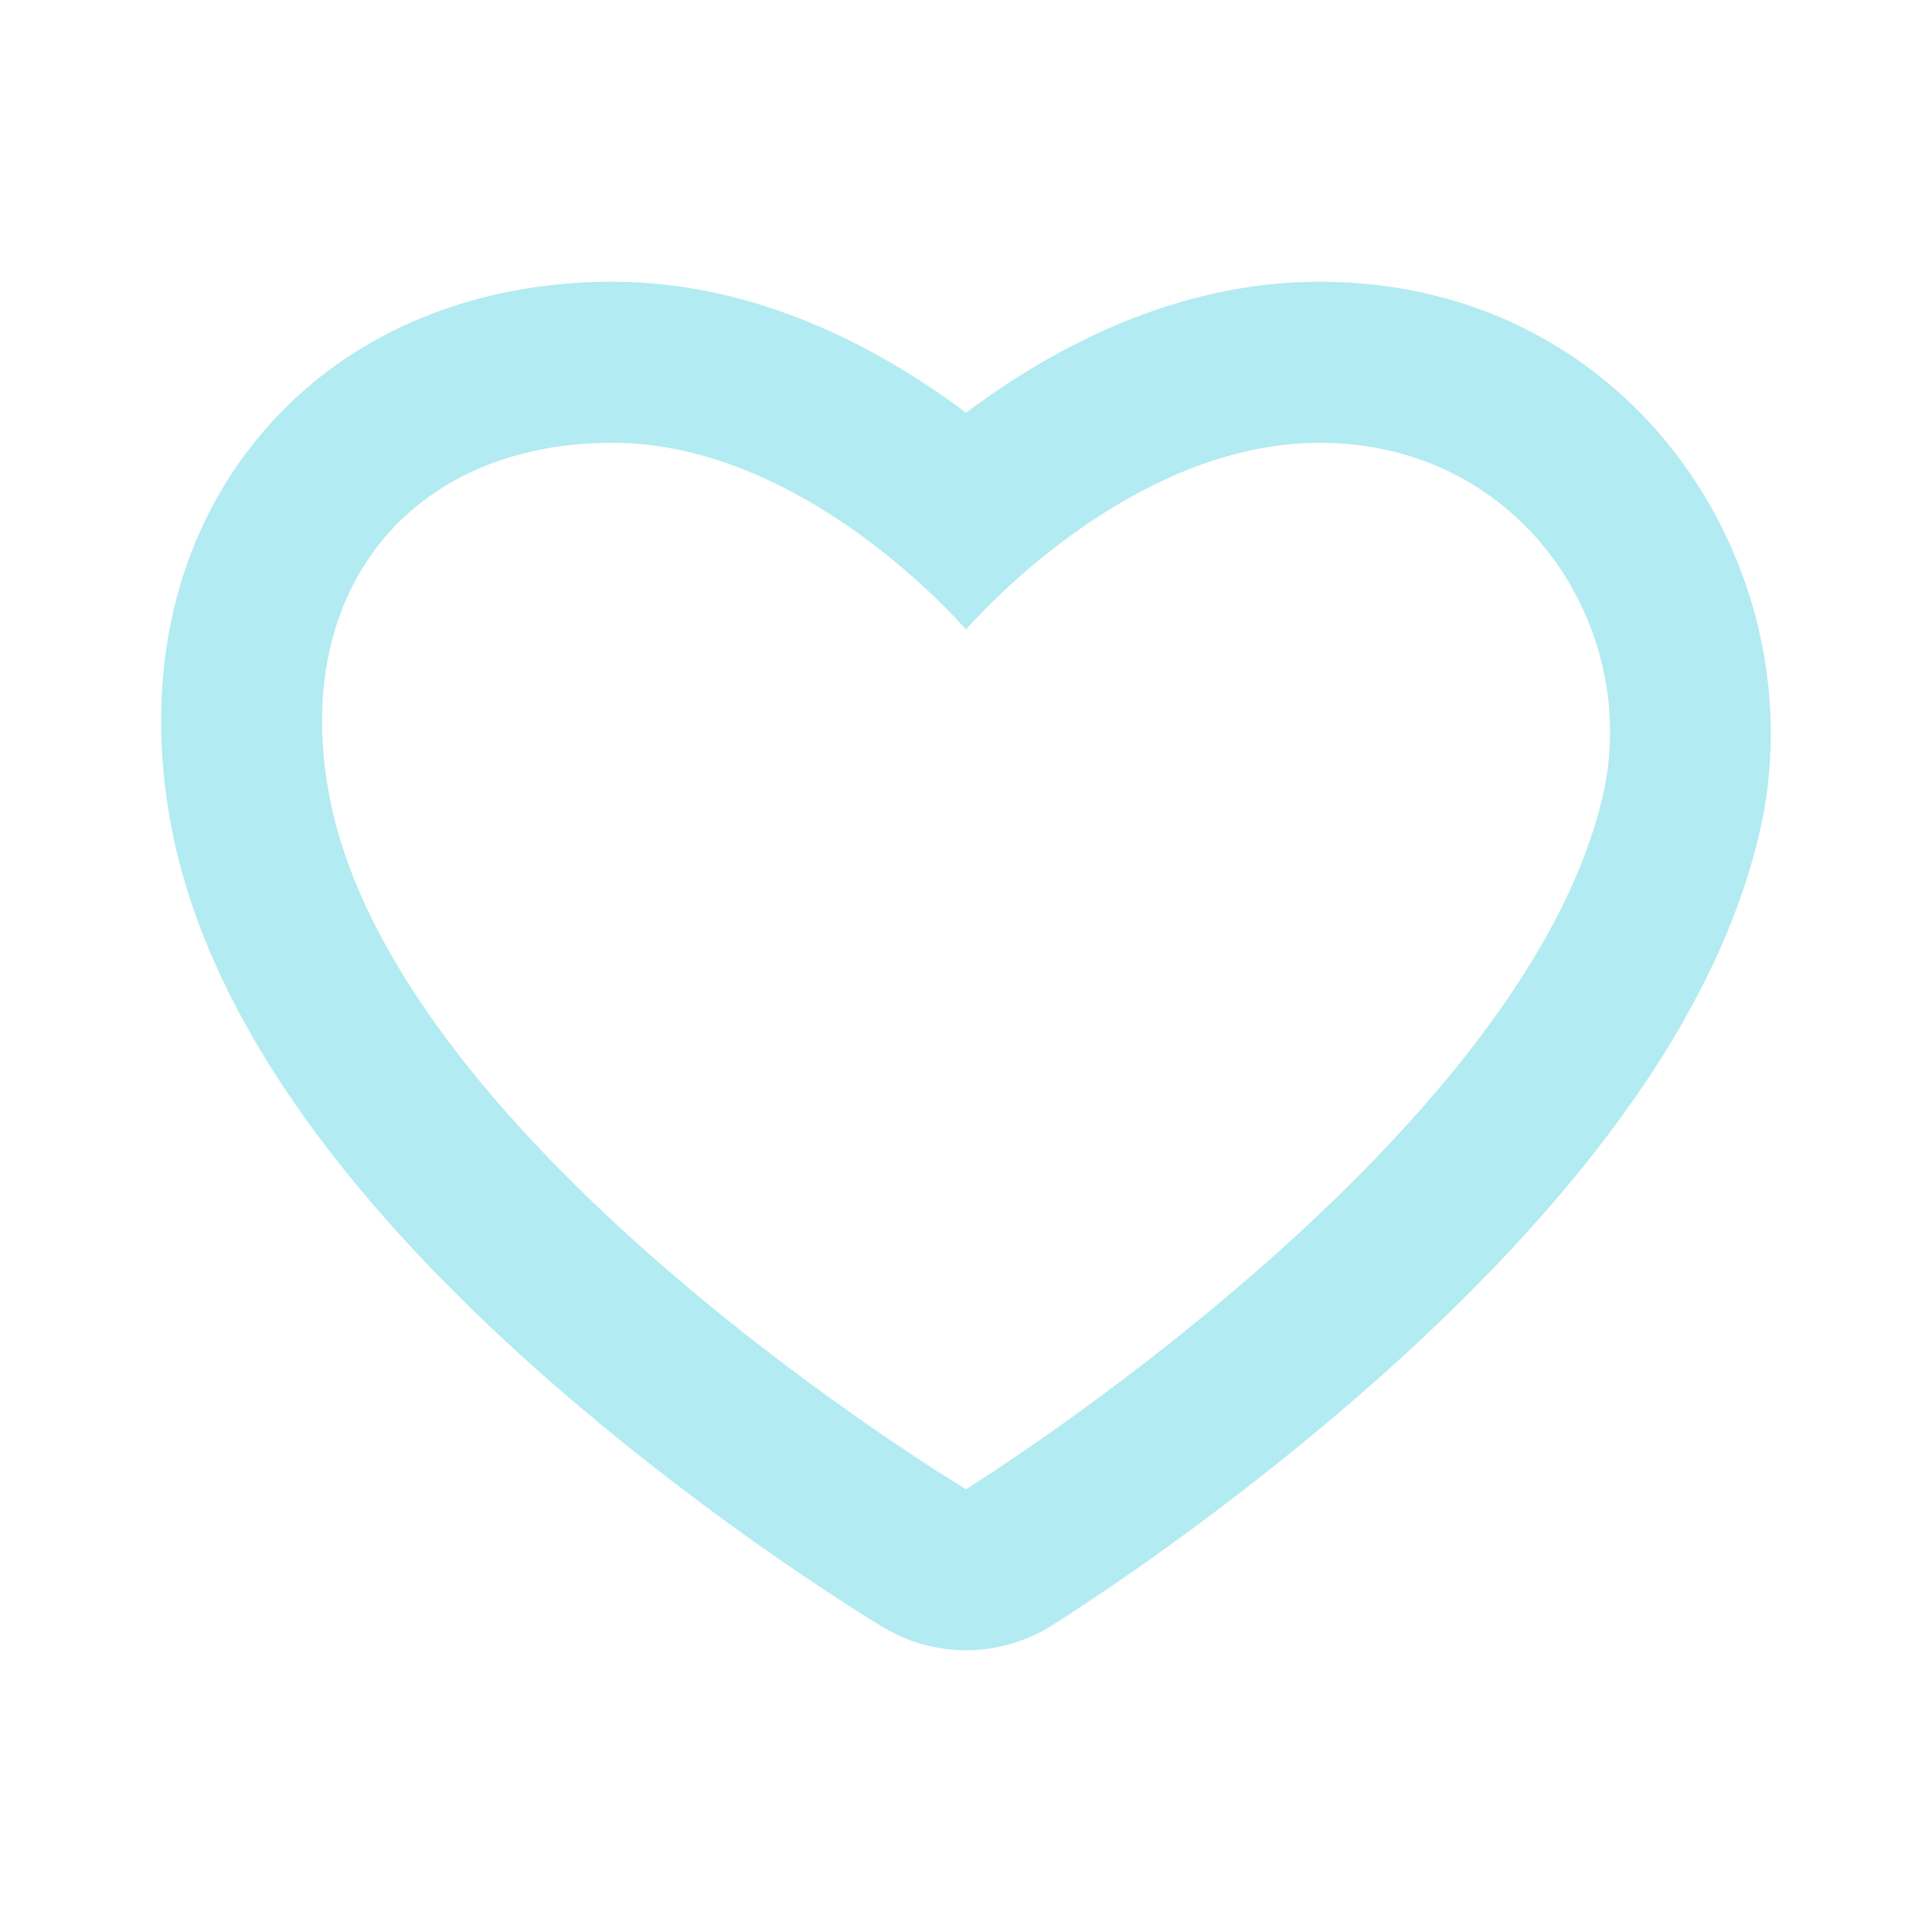 <svg width="16" height="16" viewBox="0 0 16 16" fill="none" xmlns="http://www.w3.org/2000/svg">
<path fill-rule="evenodd" clip-rule="evenodd" d="M7.315 13.477L8 12.333L8.703 13.467C8.279 13.729 7.743 13.734 7.315 13.477ZM6.995 4.338C6.48 3.988 5.806 3.667 5.072 3.667C3.389 3.667 2.401 4.905 2.73 6.604C3.294 9.514 8 12.333 8 12.333C7.315 13.477 7.315 13.477 7.315 13.477L7.312 13.476L7.308 13.473L7.294 13.464C7.283 13.457 7.267 13.448 7.247 13.436C7.207 13.411 7.151 13.376 7.08 13.331C6.939 13.241 6.739 13.11 6.5 12.946C6.023 12.617 5.378 12.145 4.709 11.572C4.044 11.003 3.331 10.312 2.736 9.542C2.15 8.784 1.617 7.87 1.421 6.858C1.197 5.703 1.398 4.551 2.104 3.667C2.814 2.776 3.895 2.333 5.072 2.333C6.288 2.333 7.299 2.906 7.926 3.363C7.951 3.381 7.976 3.4 8 3.418C8.025 3.4 8.05 3.381 8.075 3.363C8.702 2.906 9.712 2.333 10.928 2.333C13.558 2.333 15.075 4.77 14.568 6.912C14.335 7.894 13.796 8.788 13.209 9.539C12.613 10.3 11.909 10.988 11.254 11.557C10.595 12.13 9.964 12.603 9.497 12.933C9.263 13.098 9.069 13.229 8.931 13.319C8.862 13.365 8.808 13.4 8.769 13.425C8.759 13.431 8.75 13.437 8.742 13.442C8.735 13.447 8.728 13.451 8.723 13.454L8.709 13.462L8.705 13.465L8.703 13.467C8.702 13.467 8.703 13.467 8 12.333C8 12.333 12.586 9.491 13.271 6.604C13.6 5.214 12.612 3.667 10.928 3.667C10.194 3.667 9.521 3.988 9.005 4.338C8.39 4.756 8 5.214 8 5.214C8 5.214 7.61 4.756 6.995 4.338Z" fill="#B2EBF2"/>
</svg>
